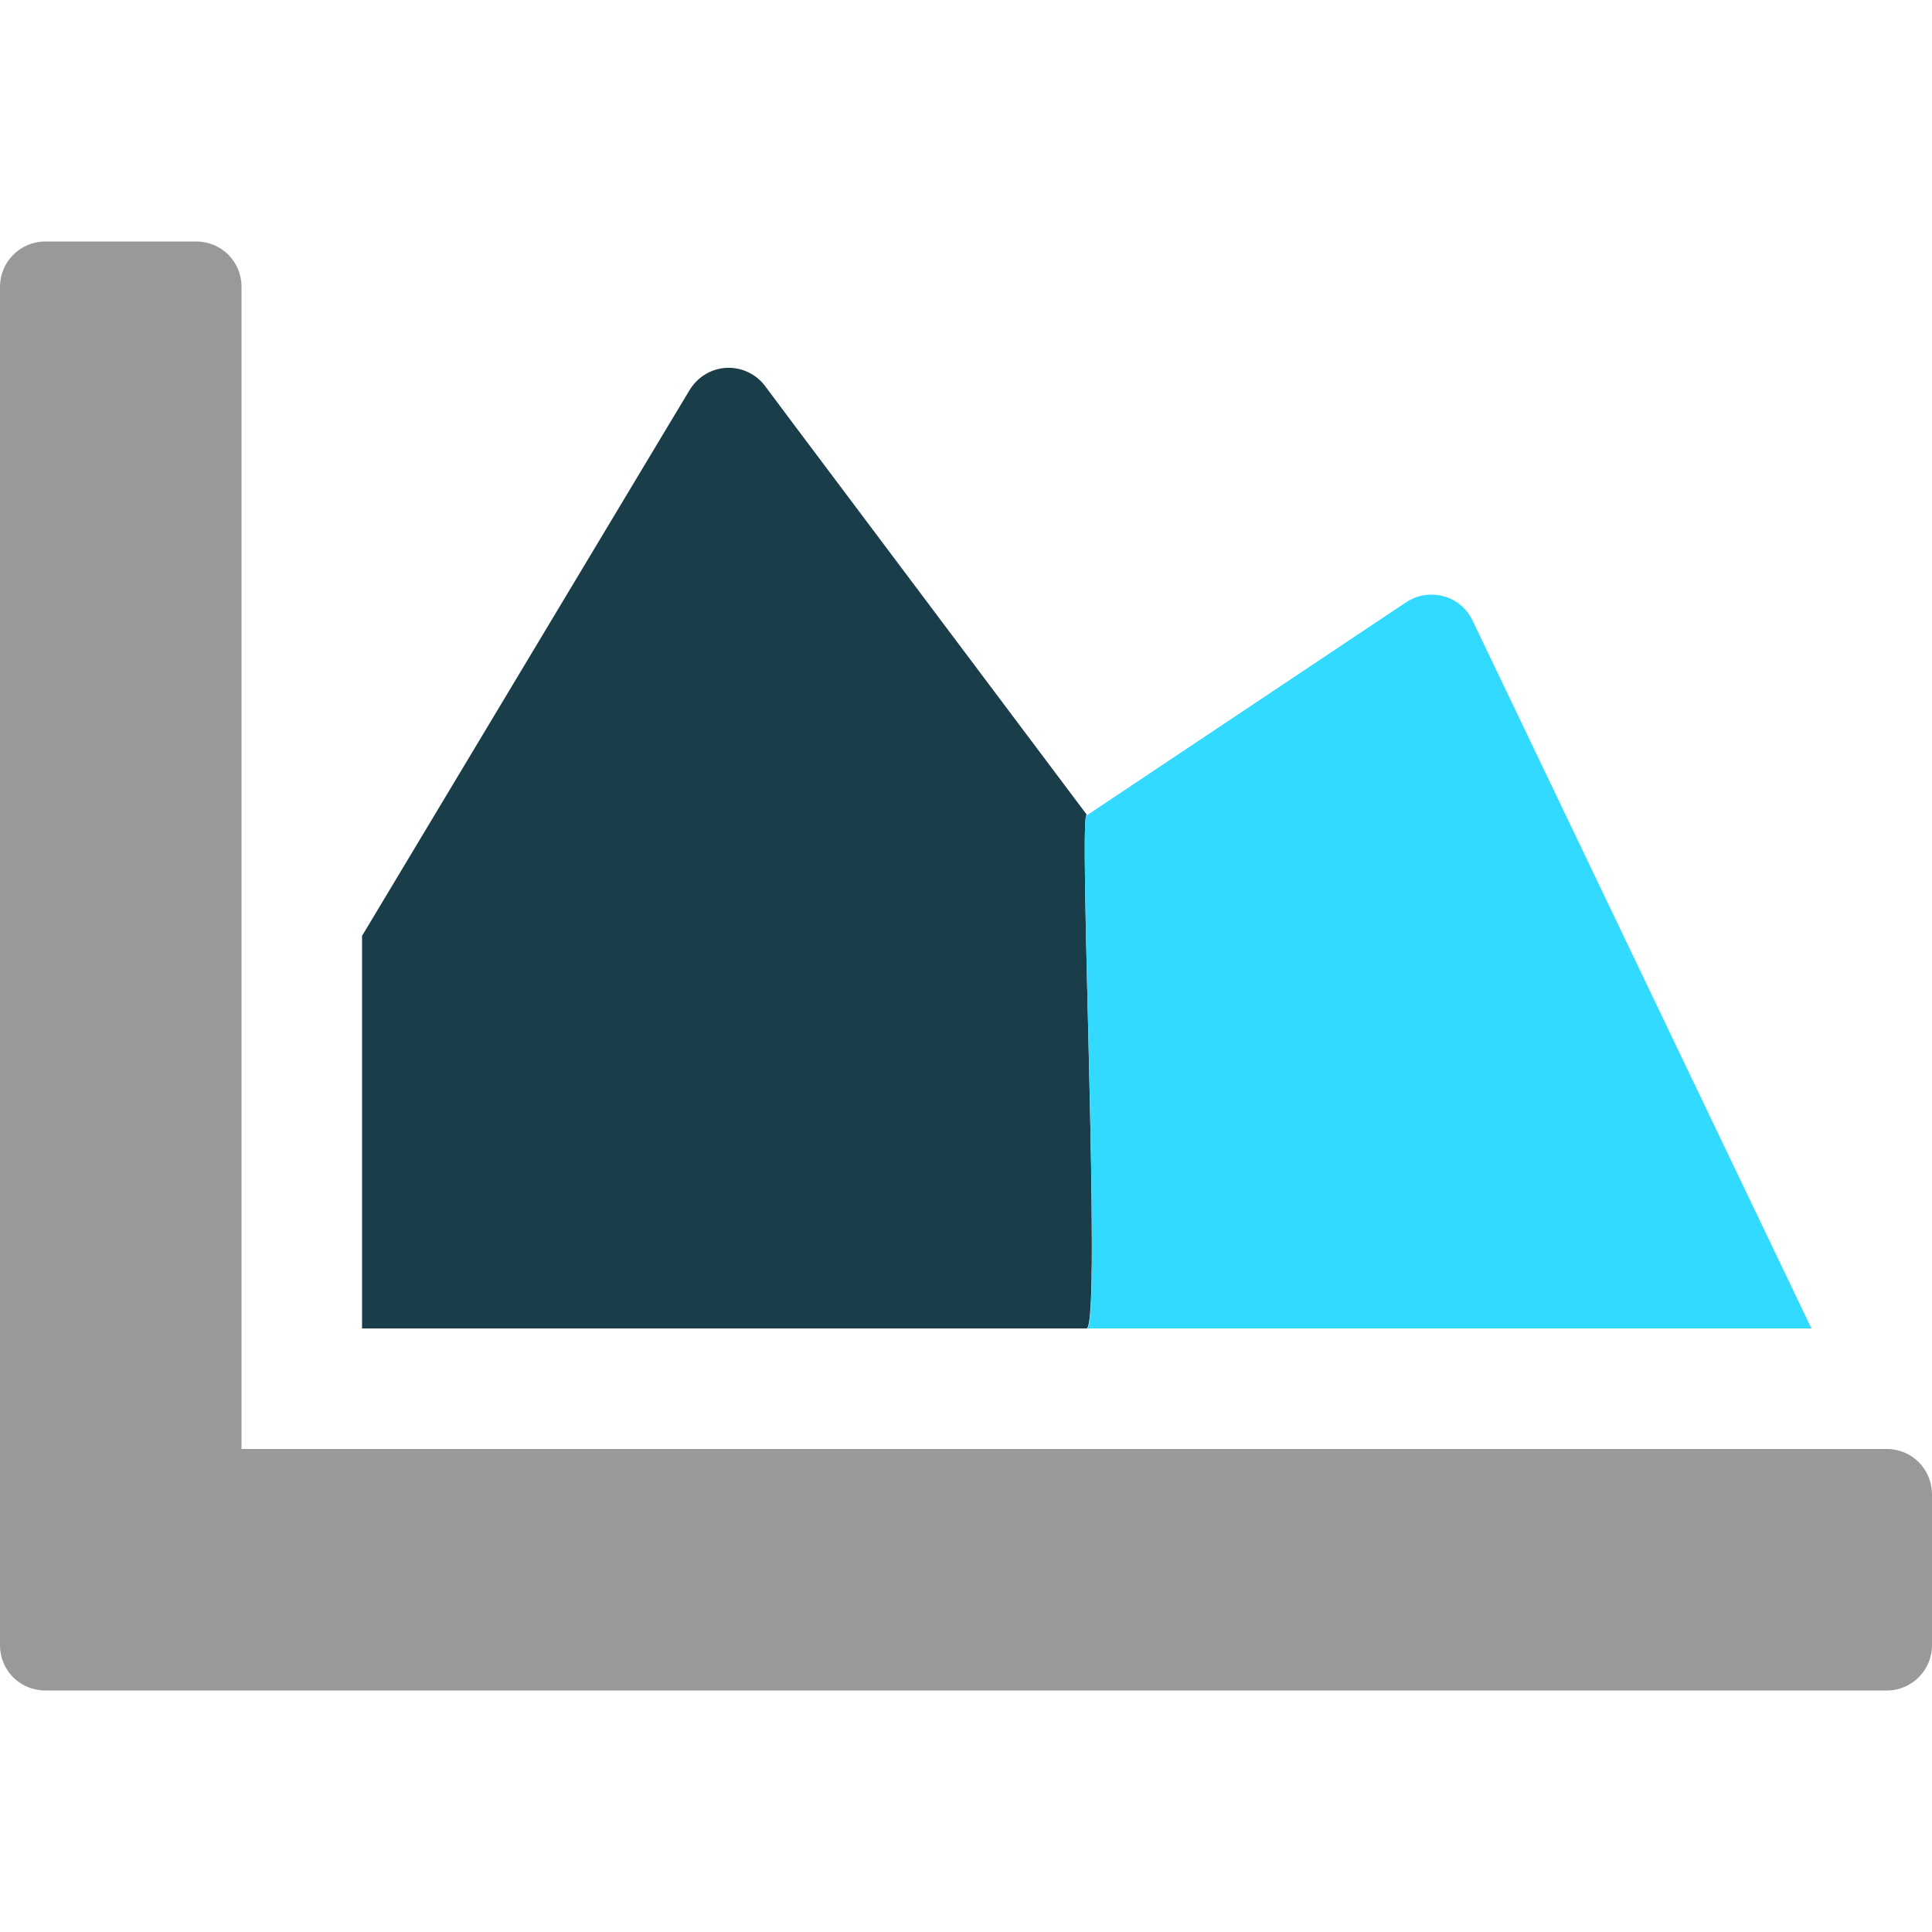 <?xml version="1.0" encoding="utf-8"?>
<!-- Generator: Adobe Illustrator 25.2.2, SVG Export Plug-In . SVG Version: 6.00 Build 0)  -->
<svg version="1.1" id="Calque_1" xmlns="http://www.w3.org/2000/svg" xmlns:xlink="http://www.w3.org/1999/xlink" x="0px" y="0px"
	 viewBox="0 0 500 500" style="enable-background:new 0 0 500 500;" xml:space="preserve">
<g>
	<path style="opacity:0.4;" d="M488.3,375H62.5V110.2v-36c0-6.5-5.2-11.7-11.7-11.7h-0.6H11.7C5.2,62.5,0,67.8,0,74.2v351.6
		c0,6.5,5.2,11.7,11.7,11.7h476.6c6.5,0,11.7-5.3,11.7-11.7v-38.4v-0.6C500,380.2,494.8,375,488.3,375z"/>
	<path style="fill:#1A3D4A;" d="M281.3,210.9l-75.6-100.7l-7.7-10.3c-2.3-3.1-6.1-4.9-10-4.7c-3.9,0.2-7.4,2.3-9.5,5.7l-5.6,9.3
		l-79.2,132v101.6h187.5C285.2,343.6,278.9,207.8,281.3,210.9z"/>
	<path style="fill:#31DAFE;" d="M281.3,343.8h187.5L381,160.4c-1.5-3-4.2-5.3-7.5-6.1c-3.3-0.9-6.7-0.3-9.5,1.5l-82.7,55.2
		C278.9,207.8,285.2,343.6,281.3,343.8z"/>
</g>
</svg>
